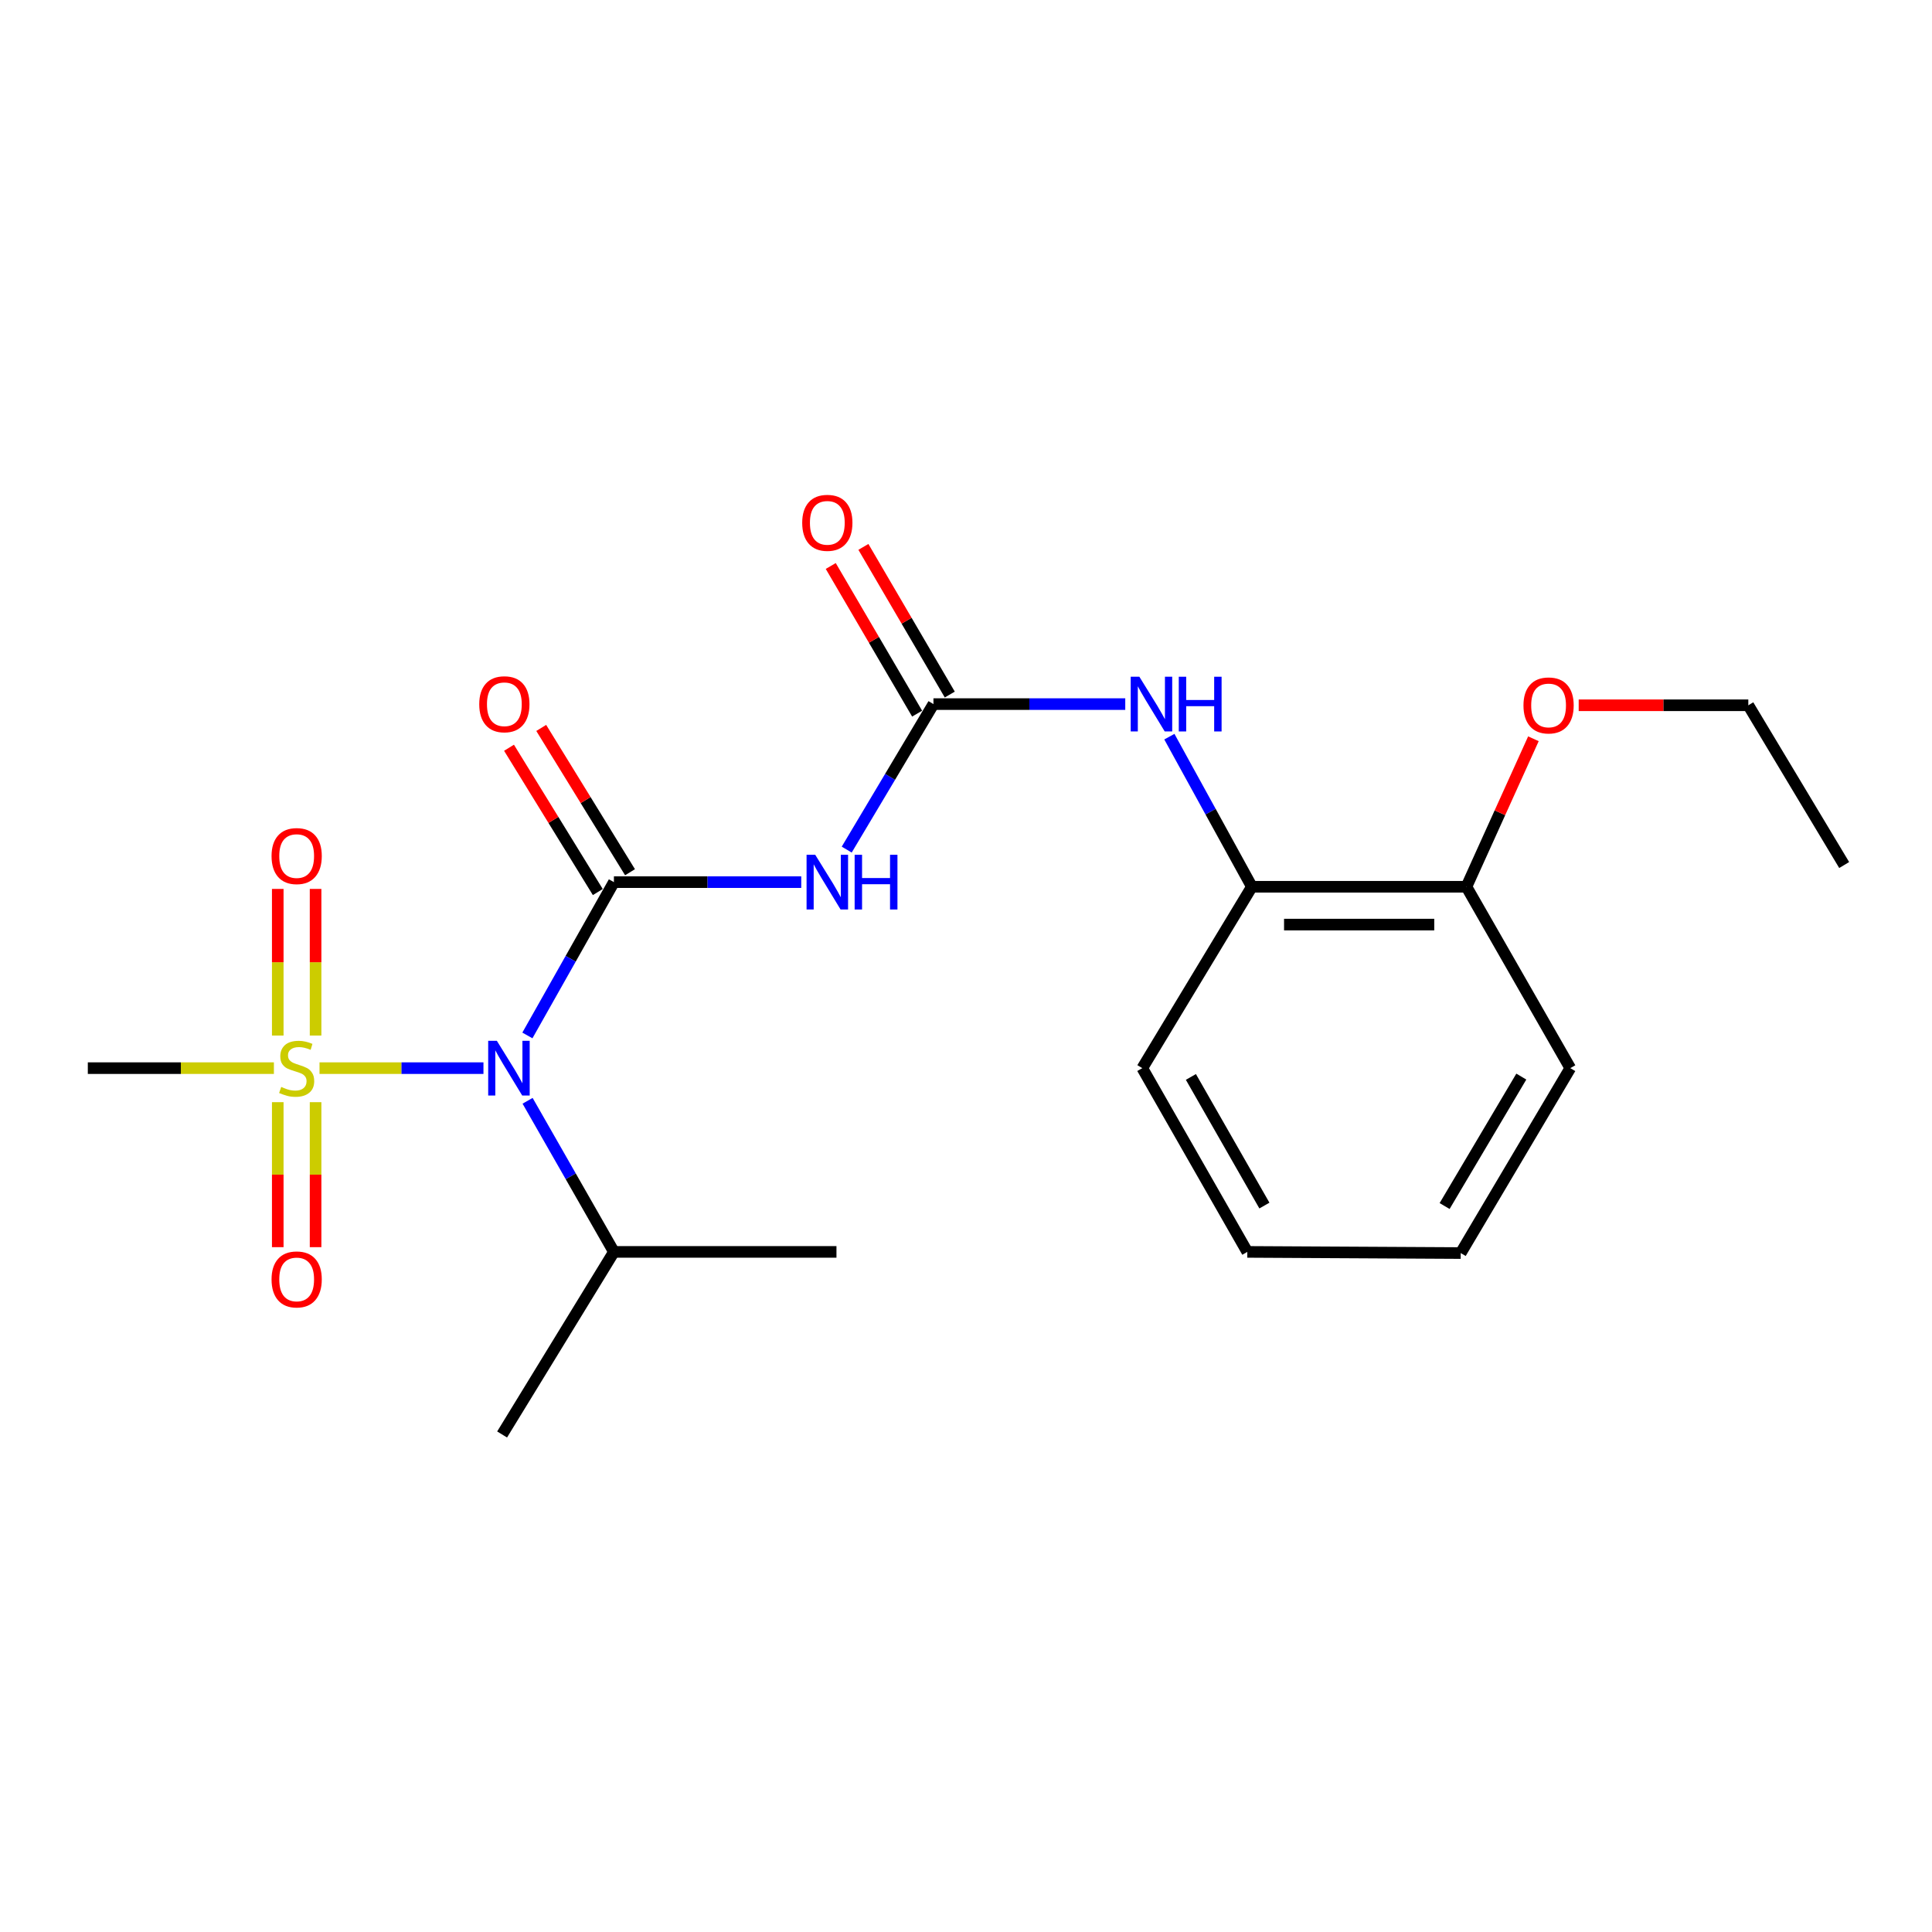<?xml version='1.0' encoding='iso-8859-1'?>
<svg version='1.1' baseProfile='full'
              xmlns='http://www.w3.org/2000/svg'
                      xmlns:rdkit='http://www.rdkit.org/xml'
                      xmlns:xlink='http://www.w3.org/1999/xlink'
                  xml:space='preserve'
width='1000px' height='1000px' viewBox='0 0 1000 1000'>
<!-- END OF HEADER -->
<rect style='opacity:1.0;fill:#FFFFFF;stroke:none' width='1000' height='1000' x='0' y='0'> </rect>
<path class='bond-1' d='M 317.76,456.593 L 295.369,496.269' style='fill:none;fill-rule:evenodd;stroke:#000000;stroke-width:6px;stroke-linecap:butt;stroke-linejoin:miter;stroke-opacity:1' />
<path class='bond-1' d='M 295.369,496.269 L 272.978,535.945' style='fill:none;fill-rule:evenodd;stroke:#0000FF;stroke-width:6px;stroke-linecap:butt;stroke-linejoin:miter;stroke-opacity:1' />
<path class='bond-2' d='M 317.76,456.593 L 366.239,456.593' style='fill:none;fill-rule:evenodd;stroke:#000000;stroke-width:6px;stroke-linecap:butt;stroke-linejoin:miter;stroke-opacity:1' />
<path class='bond-2' d='M 366.239,456.593 L 414.718,456.593' style='fill:none;fill-rule:evenodd;stroke:#0000FF;stroke-width:6px;stroke-linecap:butt;stroke-linejoin:miter;stroke-opacity:1' />
<path class='bond-8' d='M 326.097,451.462 L 303.119,414.118' style='fill:none;fill-rule:evenodd;stroke:#000000;stroke-width:6px;stroke-linecap:butt;stroke-linejoin:miter;stroke-opacity:1' />
<path class='bond-8' d='M 303.119,414.118 L 280.14,376.774' style='fill:none;fill-rule:evenodd;stroke:#FF0000;stroke-width:6px;stroke-linecap:butt;stroke-linejoin:miter;stroke-opacity:1' />
<path class='bond-8' d='M 309.422,461.723 L 286.443,424.379' style='fill:none;fill-rule:evenodd;stroke:#000000;stroke-width:6px;stroke-linecap:butt;stroke-linejoin:miter;stroke-opacity:1' />
<path class='bond-8' d='M 286.443,424.379 L 263.465,387.035' style='fill:none;fill-rule:evenodd;stroke:#FF0000;stroke-width:6px;stroke-linecap:butt;stroke-linejoin:miter;stroke-opacity:1' />
<path class='bond-0' d='M 165.381,552.869 L 207.809,552.869' style='fill:none;fill-rule:evenodd;stroke:#CCCC00;stroke-width:6px;stroke-linecap:butt;stroke-linejoin:miter;stroke-opacity:1' />
<path class='bond-0' d='M 207.809,552.869 L 250.236,552.869' style='fill:none;fill-rule:evenodd;stroke:#0000FF;stroke-width:6px;stroke-linecap:butt;stroke-linejoin:miter;stroke-opacity:1' />
<path class='bond-5' d='M 163.344,536.002 L 163.344,498.052' style='fill:none;fill-rule:evenodd;stroke:#CCCC00;stroke-width:6px;stroke-linecap:butt;stroke-linejoin:miter;stroke-opacity:1' />
<path class='bond-5' d='M 163.344,498.052 L 163.344,460.102' style='fill:none;fill-rule:evenodd;stroke:#FF0000;stroke-width:6px;stroke-linecap:butt;stroke-linejoin:miter;stroke-opacity:1' />
<path class='bond-5' d='M 143.765,536.002 L 143.765,498.052' style='fill:none;fill-rule:evenodd;stroke:#CCCC00;stroke-width:6px;stroke-linecap:butt;stroke-linejoin:miter;stroke-opacity:1' />
<path class='bond-5' d='M 143.765,498.052 L 143.765,460.102' style='fill:none;fill-rule:evenodd;stroke:#FF0000;stroke-width:6px;stroke-linecap:butt;stroke-linejoin:miter;stroke-opacity:1' />
<path class='bond-6' d='M 143.765,570.481 L 143.765,608.006' style='fill:none;fill-rule:evenodd;stroke:#CCCC00;stroke-width:6px;stroke-linecap:butt;stroke-linejoin:miter;stroke-opacity:1' />
<path class='bond-6' d='M 143.765,608.006 L 143.765,645.532' style='fill:none;fill-rule:evenodd;stroke:#FF0000;stroke-width:6px;stroke-linecap:butt;stroke-linejoin:miter;stroke-opacity:1' />
<path class='bond-6' d='M 163.344,570.481 L 163.344,608.006' style='fill:none;fill-rule:evenodd;stroke:#CCCC00;stroke-width:6px;stroke-linecap:butt;stroke-linejoin:miter;stroke-opacity:1' />
<path class='bond-6' d='M 163.344,608.006 L 163.344,645.532' style='fill:none;fill-rule:evenodd;stroke:#FF0000;stroke-width:6px;stroke-linecap:butt;stroke-linejoin:miter;stroke-opacity:1' />
<path class='bond-12' d='M 141.772,552.869 L 93.613,552.869' style='fill:none;fill-rule:evenodd;stroke:#CCCC00;stroke-width:6px;stroke-linecap:butt;stroke-linejoin:miter;stroke-opacity:1' />
<path class='bond-12' d='M 93.613,552.869 L 45.455,552.869' style='fill:none;fill-rule:evenodd;stroke:#000000;stroke-width:6px;stroke-linecap:butt;stroke-linejoin:miter;stroke-opacity:1' />
<path class='bond-10' d='M 273.08,569.767 L 295.42,608.874' style='fill:none;fill-rule:evenodd;stroke:#0000FF;stroke-width:6px;stroke-linecap:butt;stroke-linejoin:miter;stroke-opacity:1' />
<path class='bond-10' d='M 295.42,608.874 L 317.76,647.981' style='fill:none;fill-rule:evenodd;stroke:#000000;stroke-width:6px;stroke-linecap:butt;stroke-linejoin:miter;stroke-opacity:1' />
<path class='bond-3' d='M 438.259,439.751 L 460.705,402.095' style='fill:none;fill-rule:evenodd;stroke:#0000FF;stroke-width:6px;stroke-linecap:butt;stroke-linejoin:miter;stroke-opacity:1' />
<path class='bond-3' d='M 460.705,402.095 L 483.151,364.439' style='fill:none;fill-rule:evenodd;stroke:#000000;stroke-width:6px;stroke-linecap:butt;stroke-linejoin:miter;stroke-opacity:1' />
<path class='bond-4' d='M 483.151,364.439 L 532.792,364.439' style='fill:none;fill-rule:evenodd;stroke:#000000;stroke-width:6px;stroke-linecap:butt;stroke-linejoin:miter;stroke-opacity:1' />
<path class='bond-4' d='M 532.792,364.439 L 582.432,364.439' style='fill:none;fill-rule:evenodd;stroke:#0000FF;stroke-width:6px;stroke-linecap:butt;stroke-linejoin:miter;stroke-opacity:1' />
<path class='bond-9' d='M 491.601,359.496 L 469.248,321.284' style='fill:none;fill-rule:evenodd;stroke:#000000;stroke-width:6px;stroke-linecap:butt;stroke-linejoin:miter;stroke-opacity:1' />
<path class='bond-9' d='M 469.248,321.284 L 446.895,283.071' style='fill:none;fill-rule:evenodd;stroke:#FF0000;stroke-width:6px;stroke-linecap:butt;stroke-linejoin:miter;stroke-opacity:1' />
<path class='bond-9' d='M 474.701,369.382 L 452.348,331.17' style='fill:none;fill-rule:evenodd;stroke:#000000;stroke-width:6px;stroke-linecap:butt;stroke-linejoin:miter;stroke-opacity:1' />
<path class='bond-9' d='M 452.348,331.17 L 429.995,292.957' style='fill:none;fill-rule:evenodd;stroke:#FF0000;stroke-width:6px;stroke-linecap:butt;stroke-linejoin:miter;stroke-opacity:1' />
<path class='bond-7' d='M 605.26,381.296 L 626.613,420.141' style='fill:none;fill-rule:evenodd;stroke:#0000FF;stroke-width:6px;stroke-linecap:butt;stroke-linejoin:miter;stroke-opacity:1' />
<path class='bond-7' d='M 626.613,420.141 L 647.965,458.986' style='fill:none;fill-rule:evenodd;stroke:#000000;stroke-width:6px;stroke-linecap:butt;stroke-linejoin:miter;stroke-opacity:1' />
<path class='bond-11' d='M 647.965,458.986 L 759.024,458.986' style='fill:none;fill-rule:evenodd;stroke:#000000;stroke-width:6px;stroke-linecap:butt;stroke-linejoin:miter;stroke-opacity:1' />
<path class='bond-11' d='M 664.624,478.565 L 742.365,478.565' style='fill:none;fill-rule:evenodd;stroke:#000000;stroke-width:6px;stroke-linecap:butt;stroke-linejoin:miter;stroke-opacity:1' />
<path class='bond-14' d='M 647.965,458.986 L 591.251,552.869' style='fill:none;fill-rule:evenodd;stroke:#000000;stroke-width:6px;stroke-linecap:butt;stroke-linejoin:miter;stroke-opacity:1' />
<path class='bond-16' d='M 317.76,647.981 L 432.952,647.981' style='fill:none;fill-rule:evenodd;stroke:#000000;stroke-width:6px;stroke-linecap:butt;stroke-linejoin:miter;stroke-opacity:1' />
<path class='bond-17' d='M 317.76,647.981 L 259.892,742.484' style='fill:none;fill-rule:evenodd;stroke:#000000;stroke-width:6px;stroke-linecap:butt;stroke-linejoin:miter;stroke-opacity:1' />
<path class='bond-13' d='M 759.024,458.986 L 776.36,420.686' style='fill:none;fill-rule:evenodd;stroke:#000000;stroke-width:6px;stroke-linecap:butt;stroke-linejoin:miter;stroke-opacity:1' />
<path class='bond-13' d='M 776.36,420.686 L 793.696,382.386' style='fill:none;fill-rule:evenodd;stroke:#FF0000;stroke-width:6px;stroke-linecap:butt;stroke-linejoin:miter;stroke-opacity:1' />
<path class='bond-15' d='M 759.024,458.986 L 812.78,552.869' style='fill:none;fill-rule:evenodd;stroke:#000000;stroke-width:6px;stroke-linecap:butt;stroke-linejoin:miter;stroke-opacity:1' />
<path class='bond-18' d='M 817.128,365.048 L 861.025,365.048' style='fill:none;fill-rule:evenodd;stroke:#FF0000;stroke-width:6px;stroke-linecap:butt;stroke-linejoin:miter;stroke-opacity:1' />
<path class='bond-18' d='M 861.025,365.048 L 904.923,365.048' style='fill:none;fill-rule:evenodd;stroke:#000000;stroke-width:6px;stroke-linecap:butt;stroke-linejoin:miter;stroke-opacity:1' />
<path class='bond-20' d='M 591.251,552.869 L 645.605,647.981' style='fill:none;fill-rule:evenodd;stroke:#000000;stroke-width:6px;stroke-linecap:butt;stroke-linejoin:miter;stroke-opacity:1' />
<path class='bond-20' d='M 616.403,557.421 L 654.451,623.999' style='fill:none;fill-rule:evenodd;stroke:#000000;stroke-width:6px;stroke-linecap:butt;stroke-linejoin:miter;stroke-opacity:1' />
<path class='bond-22' d='M 812.78,552.869 L 756.065,648.579' style='fill:none;fill-rule:evenodd;stroke:#000000;stroke-width:6px;stroke-linecap:butt;stroke-linejoin:miter;stroke-opacity:1' />
<path class='bond-22' d='M 787.429,557.244 L 747.728,624.241' style='fill:none;fill-rule:evenodd;stroke:#000000;stroke-width:6px;stroke-linecap:butt;stroke-linejoin:miter;stroke-opacity:1' />
<path class='bond-19' d='M 904.923,365.048 L 954.545,447.728' style='fill:none;fill-rule:evenodd;stroke:#000000;stroke-width:6px;stroke-linecap:butt;stroke-linejoin:miter;stroke-opacity:1' />
<path class='bond-21' d='M 645.605,647.981 L 756.065,648.579' style='fill:none;fill-rule:evenodd;stroke:#000000;stroke-width:6px;stroke-linecap:butt;stroke-linejoin:miter;stroke-opacity:1' />
<path  class='atom-1' d='M 145.554 562.589
Q 145.874 562.709, 147.194 563.269
Q 148.514 563.829, 149.954 564.189
Q 151.434 564.509, 152.874 564.509
Q 155.554 564.509, 157.114 563.229
Q 158.674 561.909, 158.674 559.629
Q 158.674 558.069, 157.874 557.109
Q 157.114 556.149, 155.914 555.629
Q 154.714 555.109, 152.714 554.509
Q 150.194 553.749, 148.674 553.029
Q 147.194 552.309, 146.114 550.789
Q 145.074 549.269, 145.074 546.709
Q 145.074 543.149, 147.474 540.949
Q 149.914 538.749, 154.714 538.749
Q 157.994 538.749, 161.714 540.309
L 160.794 543.389
Q 157.394 541.989, 154.834 541.989
Q 152.074 541.989, 150.554 543.149
Q 149.034 544.269, 149.074 546.229
Q 149.074 547.749, 149.834 548.669
Q 150.634 549.589, 151.754 550.109
Q 152.914 550.629, 154.834 551.229
Q 157.394 552.029, 158.914 552.829
Q 160.434 553.629, 161.514 555.269
Q 162.634 556.869, 162.634 559.629
Q 162.634 563.549, 159.994 565.669
Q 157.394 567.749, 153.034 567.749
Q 150.514 567.749, 148.594 567.189
Q 146.714 566.669, 144.474 565.749
L 145.554 562.589
' fill='#CCCC00'/>
<path  class='atom-2' d='M 257.167 538.709
L 266.447 553.709
Q 267.367 555.189, 268.847 557.869
Q 270.327 560.549, 270.407 560.709
L 270.407 538.709
L 274.167 538.709
L 274.167 567.029
L 270.287 567.029
L 260.327 550.629
Q 259.167 548.709, 257.927 546.509
Q 256.727 544.309, 256.367 543.629
L 256.367 567.029
L 252.687 567.029
L 252.687 538.709
L 257.167 538.709
' fill='#0000FF'/>
<path  class='atom-3' d='M 421.96 442.433
L 431.24 457.433
Q 432.16 458.913, 433.64 461.593
Q 435.12 464.273, 435.2 464.433
L 435.2 442.433
L 438.96 442.433
L 438.96 470.753
L 435.08 470.753
L 425.12 454.353
Q 423.96 452.433, 422.72 450.233
Q 421.52 448.033, 421.16 447.353
L 421.16 470.753
L 417.48 470.753
L 417.48 442.433
L 421.96 442.433
' fill='#0000FF'/>
<path  class='atom-3' d='M 442.36 442.433
L 446.2 442.433
L 446.2 454.473
L 460.68 454.473
L 460.68 442.433
L 464.52 442.433
L 464.52 470.753
L 460.68 470.753
L 460.68 457.673
L 446.2 457.673
L 446.2 470.753
L 442.36 470.753
L 442.36 442.433
' fill='#0000FF'/>
<path  class='atom-5' d='M 589.733 350.279
L 599.013 365.279
Q 599.933 366.759, 601.413 369.439
Q 602.893 372.119, 602.973 372.279
L 602.973 350.279
L 606.733 350.279
L 606.733 378.599
L 602.853 378.599
L 592.893 362.199
Q 591.733 360.279, 590.493 358.079
Q 589.293 355.879, 588.933 355.199
L 588.933 378.599
L 585.253 378.599
L 585.253 350.279
L 589.733 350.279
' fill='#0000FF'/>
<path  class='atom-5' d='M 610.133 350.279
L 613.973 350.279
L 613.973 362.319
L 628.453 362.319
L 628.453 350.279
L 632.293 350.279
L 632.293 378.599
L 628.453 378.599
L 628.453 365.519
L 613.973 365.519
L 613.973 378.599
L 610.133 378.599
L 610.133 350.279
' fill='#0000FF'/>
<path  class='atom-6' d='M 140.554 443.098
Q 140.554 436.298, 143.914 432.498
Q 147.274 428.698, 153.554 428.698
Q 159.834 428.698, 163.194 432.498
Q 166.554 436.298, 166.554 443.098
Q 166.554 449.978, 163.154 453.898
Q 159.754 457.778, 153.554 457.778
Q 147.314 457.778, 143.914 453.898
Q 140.554 450.018, 140.554 443.098
M 153.554 454.578
Q 157.874 454.578, 160.194 451.698
Q 162.554 448.778, 162.554 443.098
Q 162.554 437.538, 160.194 434.738
Q 157.874 431.898, 153.554 431.898
Q 149.234 431.898, 146.874 434.698
Q 144.554 437.498, 144.554 443.098
Q 144.554 448.818, 146.874 451.698
Q 149.234 454.578, 153.554 454.578
' fill='#FF0000'/>
<path  class='atom-7' d='M 140.554 662.223
Q 140.554 655.423, 143.914 651.623
Q 147.274 647.823, 153.554 647.823
Q 159.834 647.823, 163.194 651.623
Q 166.554 655.423, 166.554 662.223
Q 166.554 669.103, 163.154 673.023
Q 159.754 676.903, 153.554 676.903
Q 147.314 676.903, 143.914 673.023
Q 140.554 669.143, 140.554 662.223
M 153.554 673.703
Q 157.874 673.703, 160.194 670.823
Q 162.554 667.903, 162.554 662.223
Q 162.554 656.663, 160.194 653.863
Q 157.874 651.023, 153.554 651.023
Q 149.234 651.023, 146.874 653.823
Q 144.554 656.623, 144.554 662.223
Q 144.554 667.943, 146.874 670.823
Q 149.234 673.703, 153.554 673.703
' fill='#FF0000'/>
<path  class='atom-9' d='M 248.056 364.519
Q 248.056 357.719, 251.416 353.919
Q 254.776 350.119, 261.056 350.119
Q 267.336 350.119, 270.696 353.919
Q 274.056 357.719, 274.056 364.519
Q 274.056 371.399, 270.656 375.319
Q 267.256 379.199, 261.056 379.199
Q 254.816 379.199, 251.416 375.319
Q 248.056 371.439, 248.056 364.519
M 261.056 375.999
Q 265.376 375.999, 267.696 373.119
Q 270.056 370.199, 270.056 364.519
Q 270.056 358.959, 267.696 356.159
Q 265.376 353.319, 261.056 353.319
Q 256.736 353.319, 254.376 356.119
Q 252.056 358.919, 252.056 364.519
Q 252.056 370.239, 254.376 373.119
Q 256.736 375.999, 261.056 375.999
' fill='#FF0000'/>
<path  class='atom-10' d='M 415.22 270.614
Q 415.22 263.814, 418.58 260.014
Q 421.94 256.214, 428.22 256.214
Q 434.5 256.214, 437.86 260.014
Q 441.22 263.814, 441.22 270.614
Q 441.22 277.494, 437.82 281.414
Q 434.42 285.294, 428.22 285.294
Q 421.98 285.294, 418.58 281.414
Q 415.22 277.534, 415.22 270.614
M 428.22 282.094
Q 432.54 282.094, 434.86 279.214
Q 437.22 276.294, 437.22 270.614
Q 437.22 265.054, 434.86 262.254
Q 432.54 259.414, 428.22 259.414
Q 423.9 259.414, 421.54 262.214
Q 419.22 265.014, 419.22 270.614
Q 419.22 276.334, 421.54 279.214
Q 423.9 282.094, 428.22 282.094
' fill='#FF0000'/>
<path  class='atom-14' d='M 788.544 365.128
Q 788.544 358.328, 791.904 354.528
Q 795.264 350.728, 801.544 350.728
Q 807.824 350.728, 811.184 354.528
Q 814.544 358.328, 814.544 365.128
Q 814.544 372.008, 811.144 375.928
Q 807.744 379.808, 801.544 379.808
Q 795.304 379.808, 791.904 375.928
Q 788.544 372.048, 788.544 365.128
M 801.544 376.608
Q 805.864 376.608, 808.184 373.728
Q 810.544 370.808, 810.544 365.128
Q 810.544 359.568, 808.184 356.768
Q 805.864 353.928, 801.544 353.928
Q 797.224 353.928, 794.864 356.728
Q 792.544 359.528, 792.544 365.128
Q 792.544 370.848, 794.864 373.728
Q 797.224 376.608, 801.544 376.608
' fill='#FF0000'/>
</svg>
